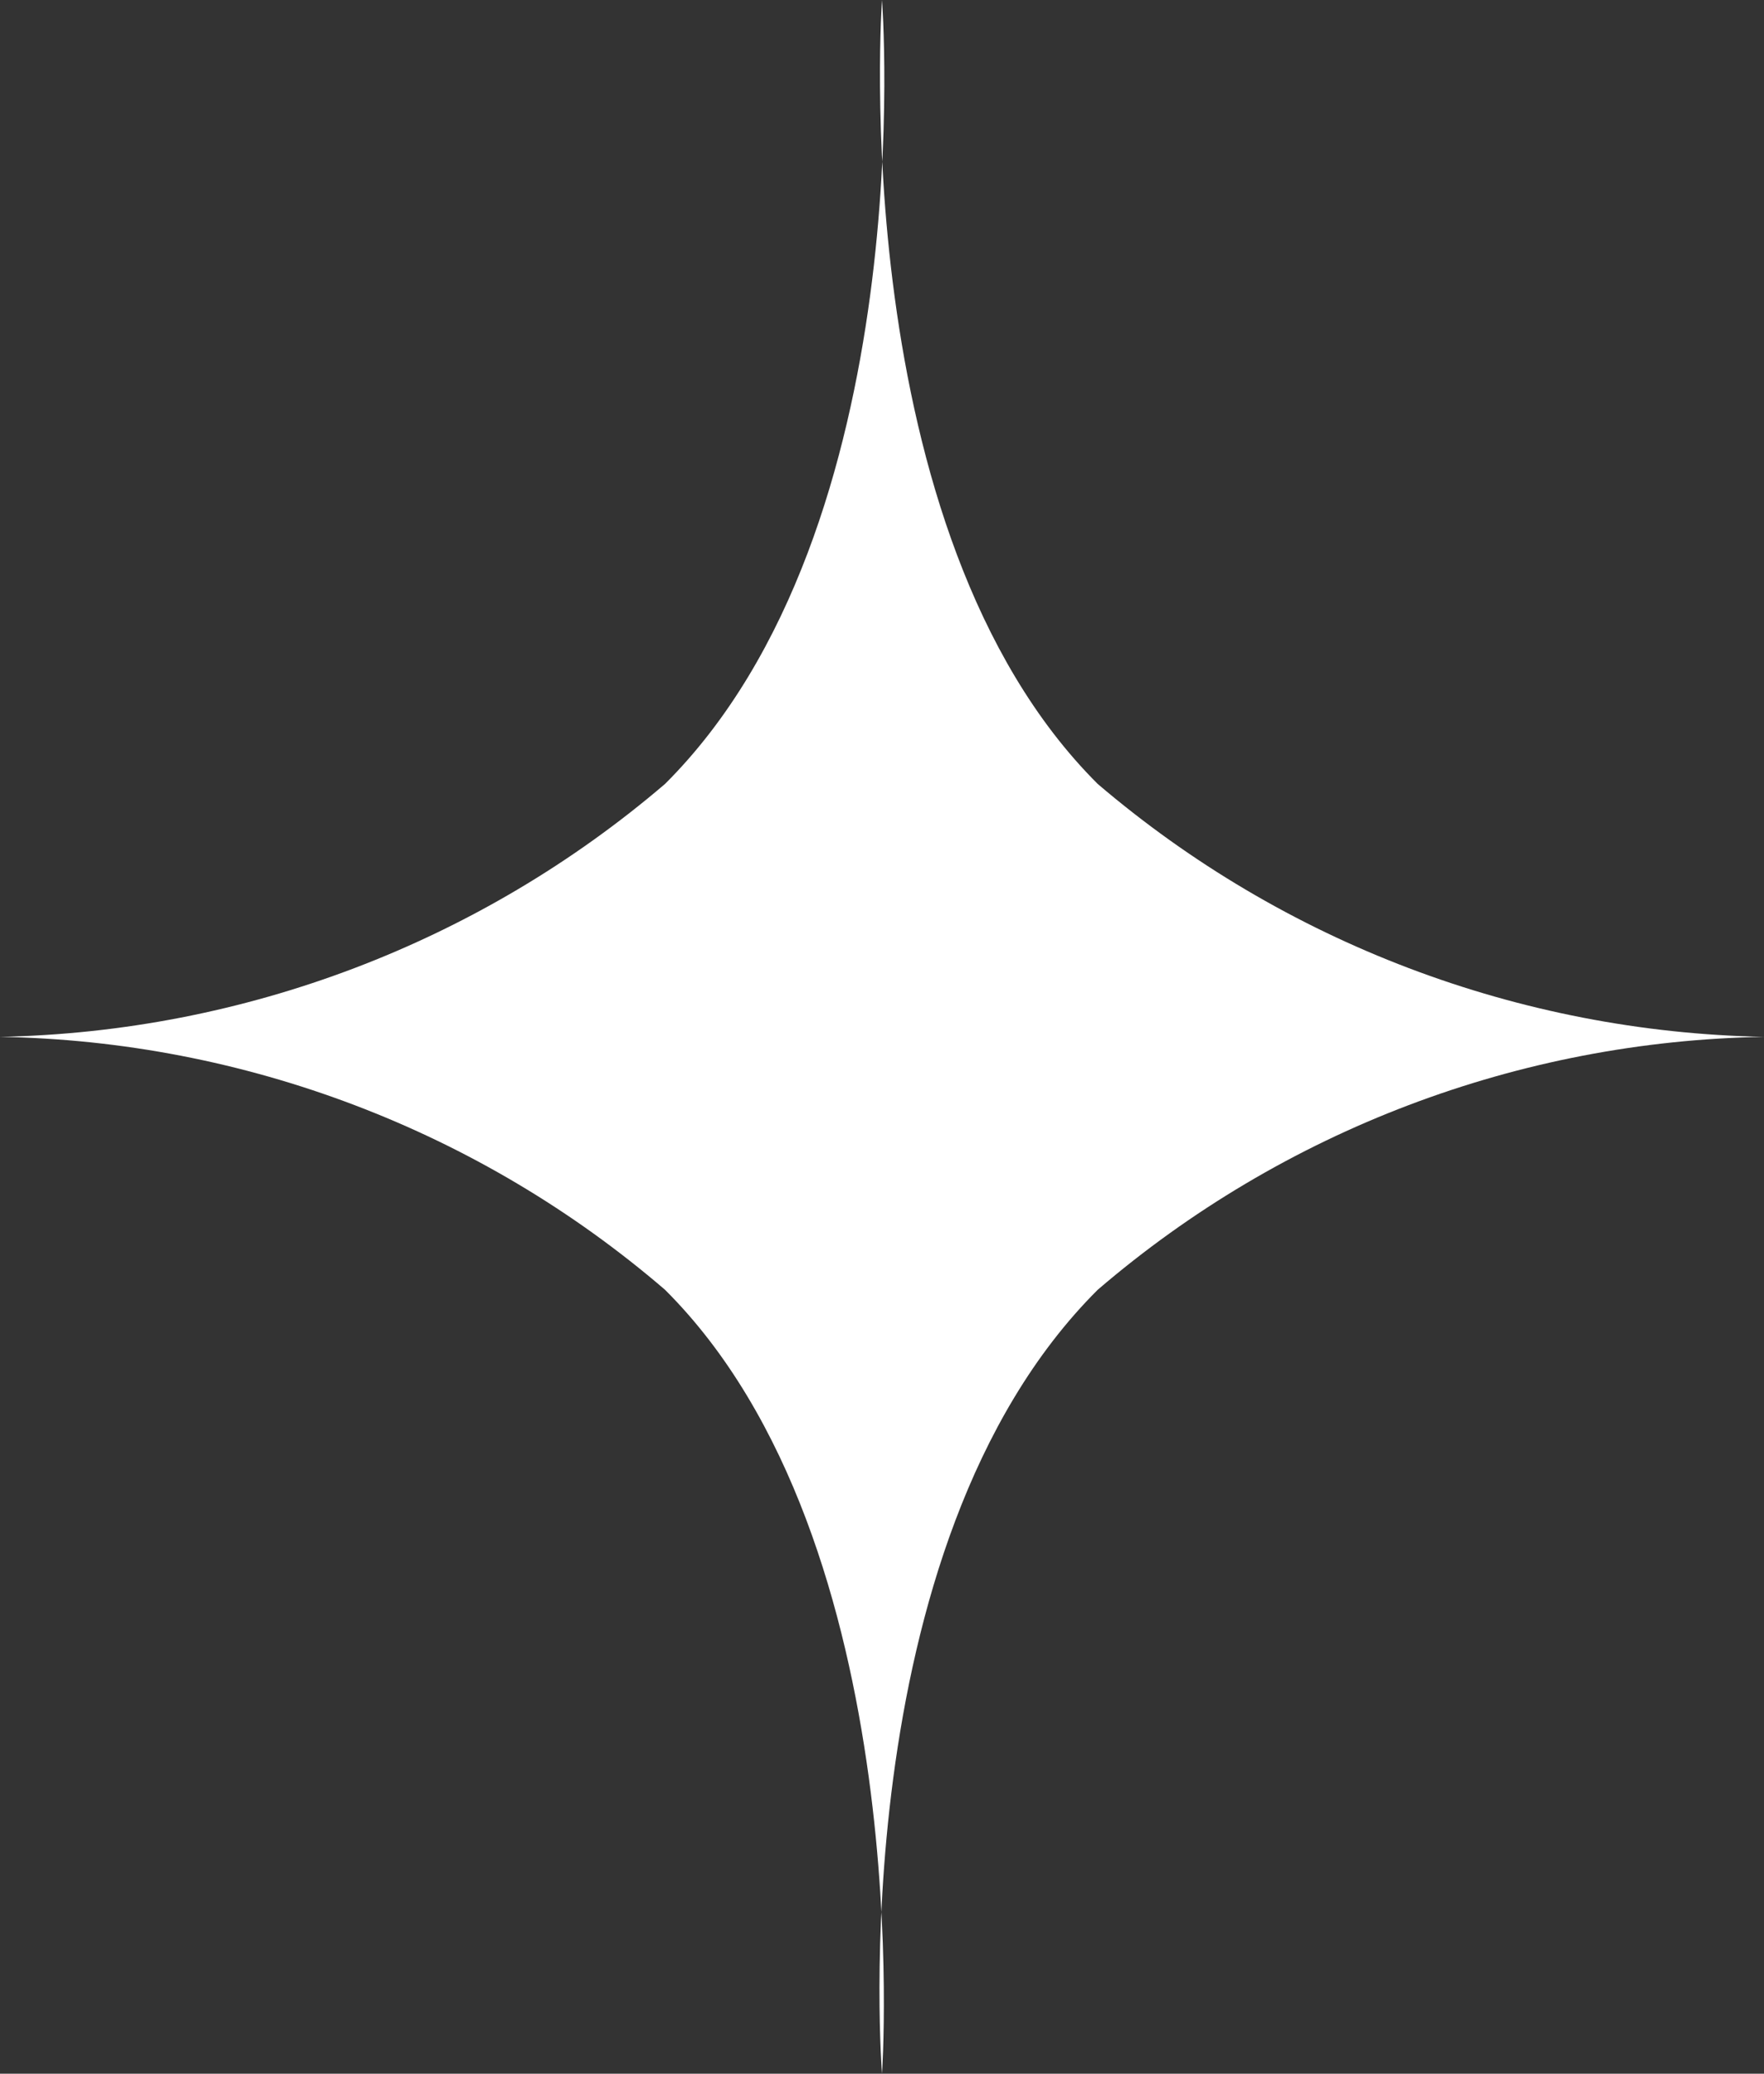 <?xml version="1.0" encoding="UTF-8"?> <svg xmlns="http://www.w3.org/2000/svg" width="57" height="67" viewBox="0 0 57 67" fill="none"><rect x="0" y="0" width="57" height="67" fill="#333333" stroke="none"/><path d="M0 33.5C7.901 33.636 15.505 36.528 21.488 41.671C29.689 49.841 28.5 67 28.5 67C28.5 67 27.147 49.964 35.471 41.671C41.469 36.525 49.086 33.634 57 33.5C49.09 33.346 41.48 30.457 35.471 25.329C27.27 17.159 28.5 0 28.5 0C28.5 0 29.812 17.036 21.488 25.329C15.494 30.454 7.897 33.343 0 33.5Z" fill="white"></path></svg> 